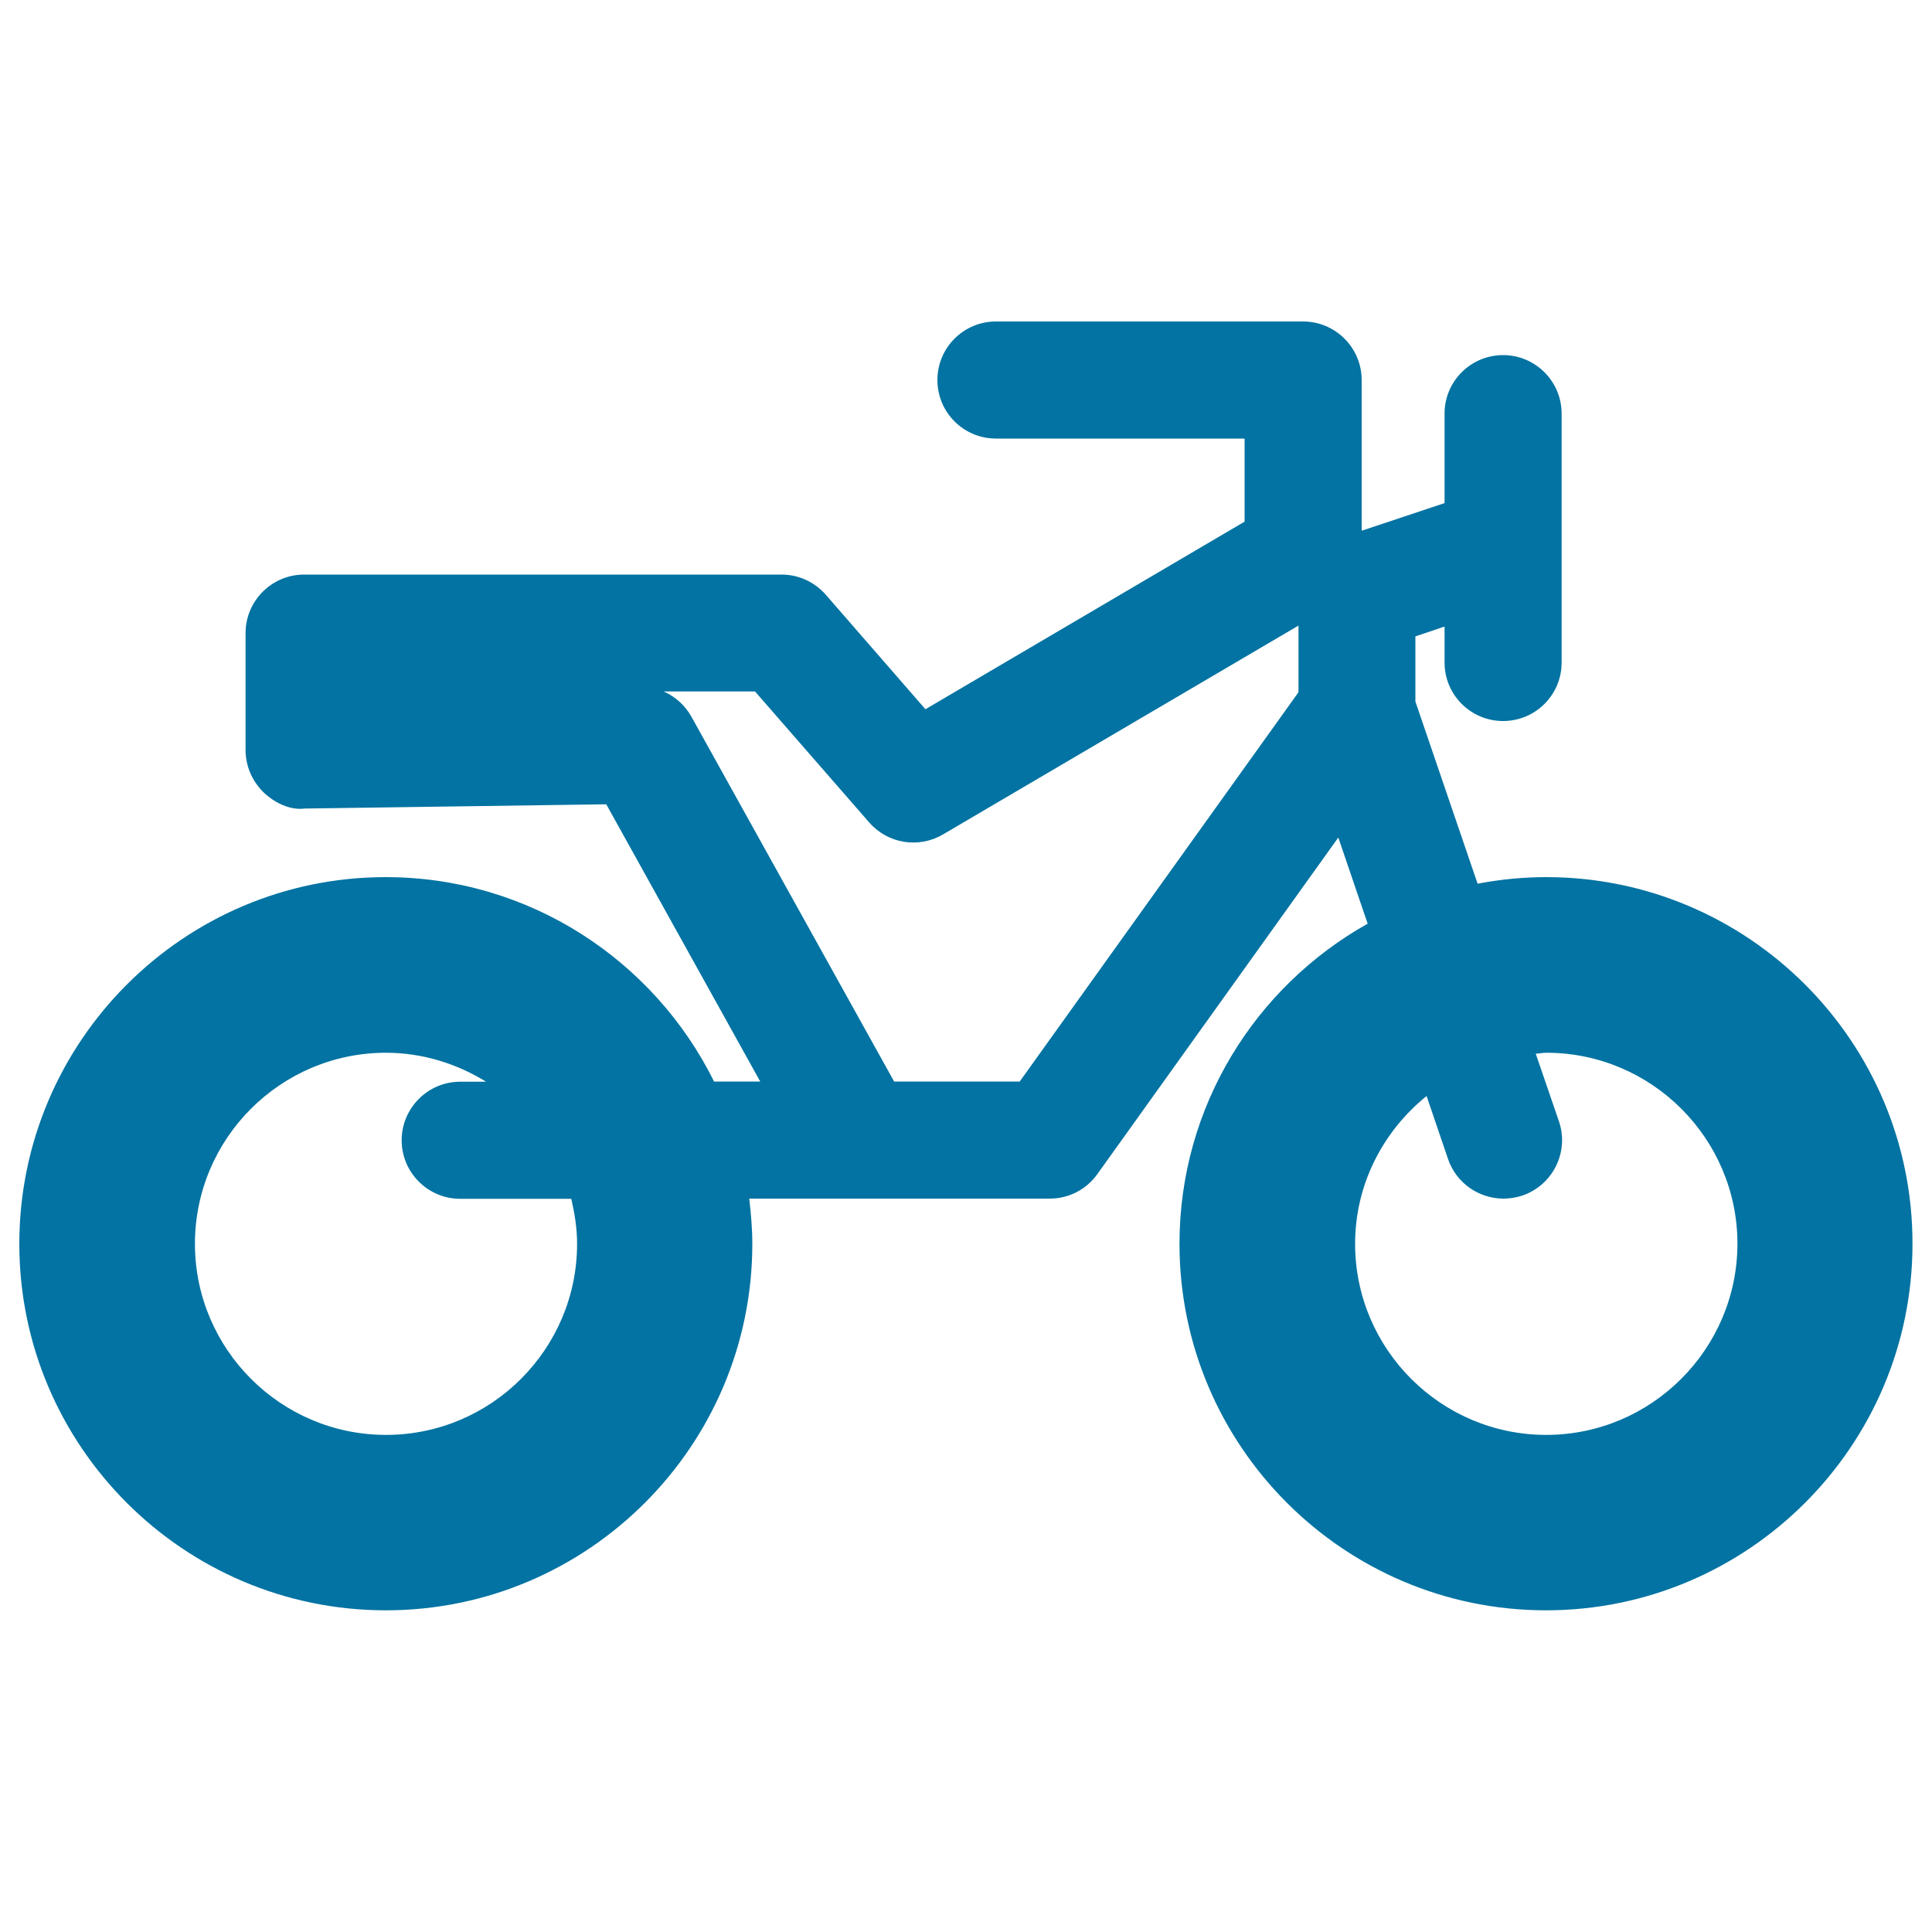 <svg xmlns="http://www.w3.org/2000/svg" viewBox="0 0 1000 1000" style="fill:#0273a2">
<title>Motorcycle SVG icon</title>
<g><path d="M800.3,454c-12.1,0-23.9,1.2-35.5,3.4l-32.2-94.3v-33.7l15.1-5.1v18.6c0,16.8,13.6,30.3,30.3,30.3c16.7,0,30.3-13.5,30.3-30.3V214.1c0-16.7-13.6-30.3-30.3-30.3c-16.7,0-30.3,13.5-30.3,30.3v46.3l-42.9,14.3v-78c0-16.7-13.6-30.3-30.3-30.3h-159c-16.7,0-30.3,13.5-30.3,30.3c0,16.8,13.6,30.3,30.3,30.3h128.7v43l-165.2,97.1l-51.6-59.3c-5.8-6.6-14.1-10.4-22.8-10.4H157.4c-16.7,0-30.3,13.6-30.3,30.3v60.5c0,8.1,3.3,15.9,9,21.6c5.8,5.7,14,9.7,21.7,8.7l156-2.2l79.7,143.5h-23.9c-31-62.6-95.5-105.8-170-105.8C95.1,454,10,539.1,10,643.8c0,104.6,85.1,189.7,189.7,189.7c104.6,0,189.7-85.1,189.7-189.7c0-7.9-0.7-15.7-1.6-23.4H445h98.4c9.8,0,18.9-4.7,24.6-12.7l124.7-174.2l15.2,44.6c-58,32.5-97.4,94.5-97.4,165.7c0,104.6,85.1,189.7,189.7,189.7c104.6,0,189.7-85.1,189.7-189.7C990,539.1,904.9,454,800.3,454z M298.7,643.8c0,54.5-44.4,98.9-98.9,98.9s-98.9-44.4-98.9-98.9c0-54.6,44.4-98.9,98.9-98.9c19,0,36.7,5.7,51.8,15h-13.4c-16.7,0-30.3,13.6-30.3,30.3c0,16.7,13.6,30.3,30.3,30.3h57.5C297.4,627.9,298.7,635.6,298.7,643.8z M672.1,358.3L527.8,559.8h-65L357.9,371c-3.3-5.9-8.4-10.5-14.4-13.1h47.3l59.1,67.8c9.6,11,25.6,13.6,38.2,6.2l184-108.1L672.1,358.3L672.1,358.3z M800.3,742.7c-54.5,0-98.9-44.4-98.9-98.9c0-31,14.6-58.4,37-76.5l11.1,32.6c4.3,12.6,16.1,20.5,28.7,20.5c3.2,0,6.5-0.5,9.8-1.6c15.8-5.4,24.3-22.6,18.9-38.4l-12-35c1.9-0.1,3.6-0.5,5.5-0.5c54.5,0,98.9,44.4,98.9,98.9C899.2,698.3,854.8,742.7,800.3,742.7z"/></g>
</svg>